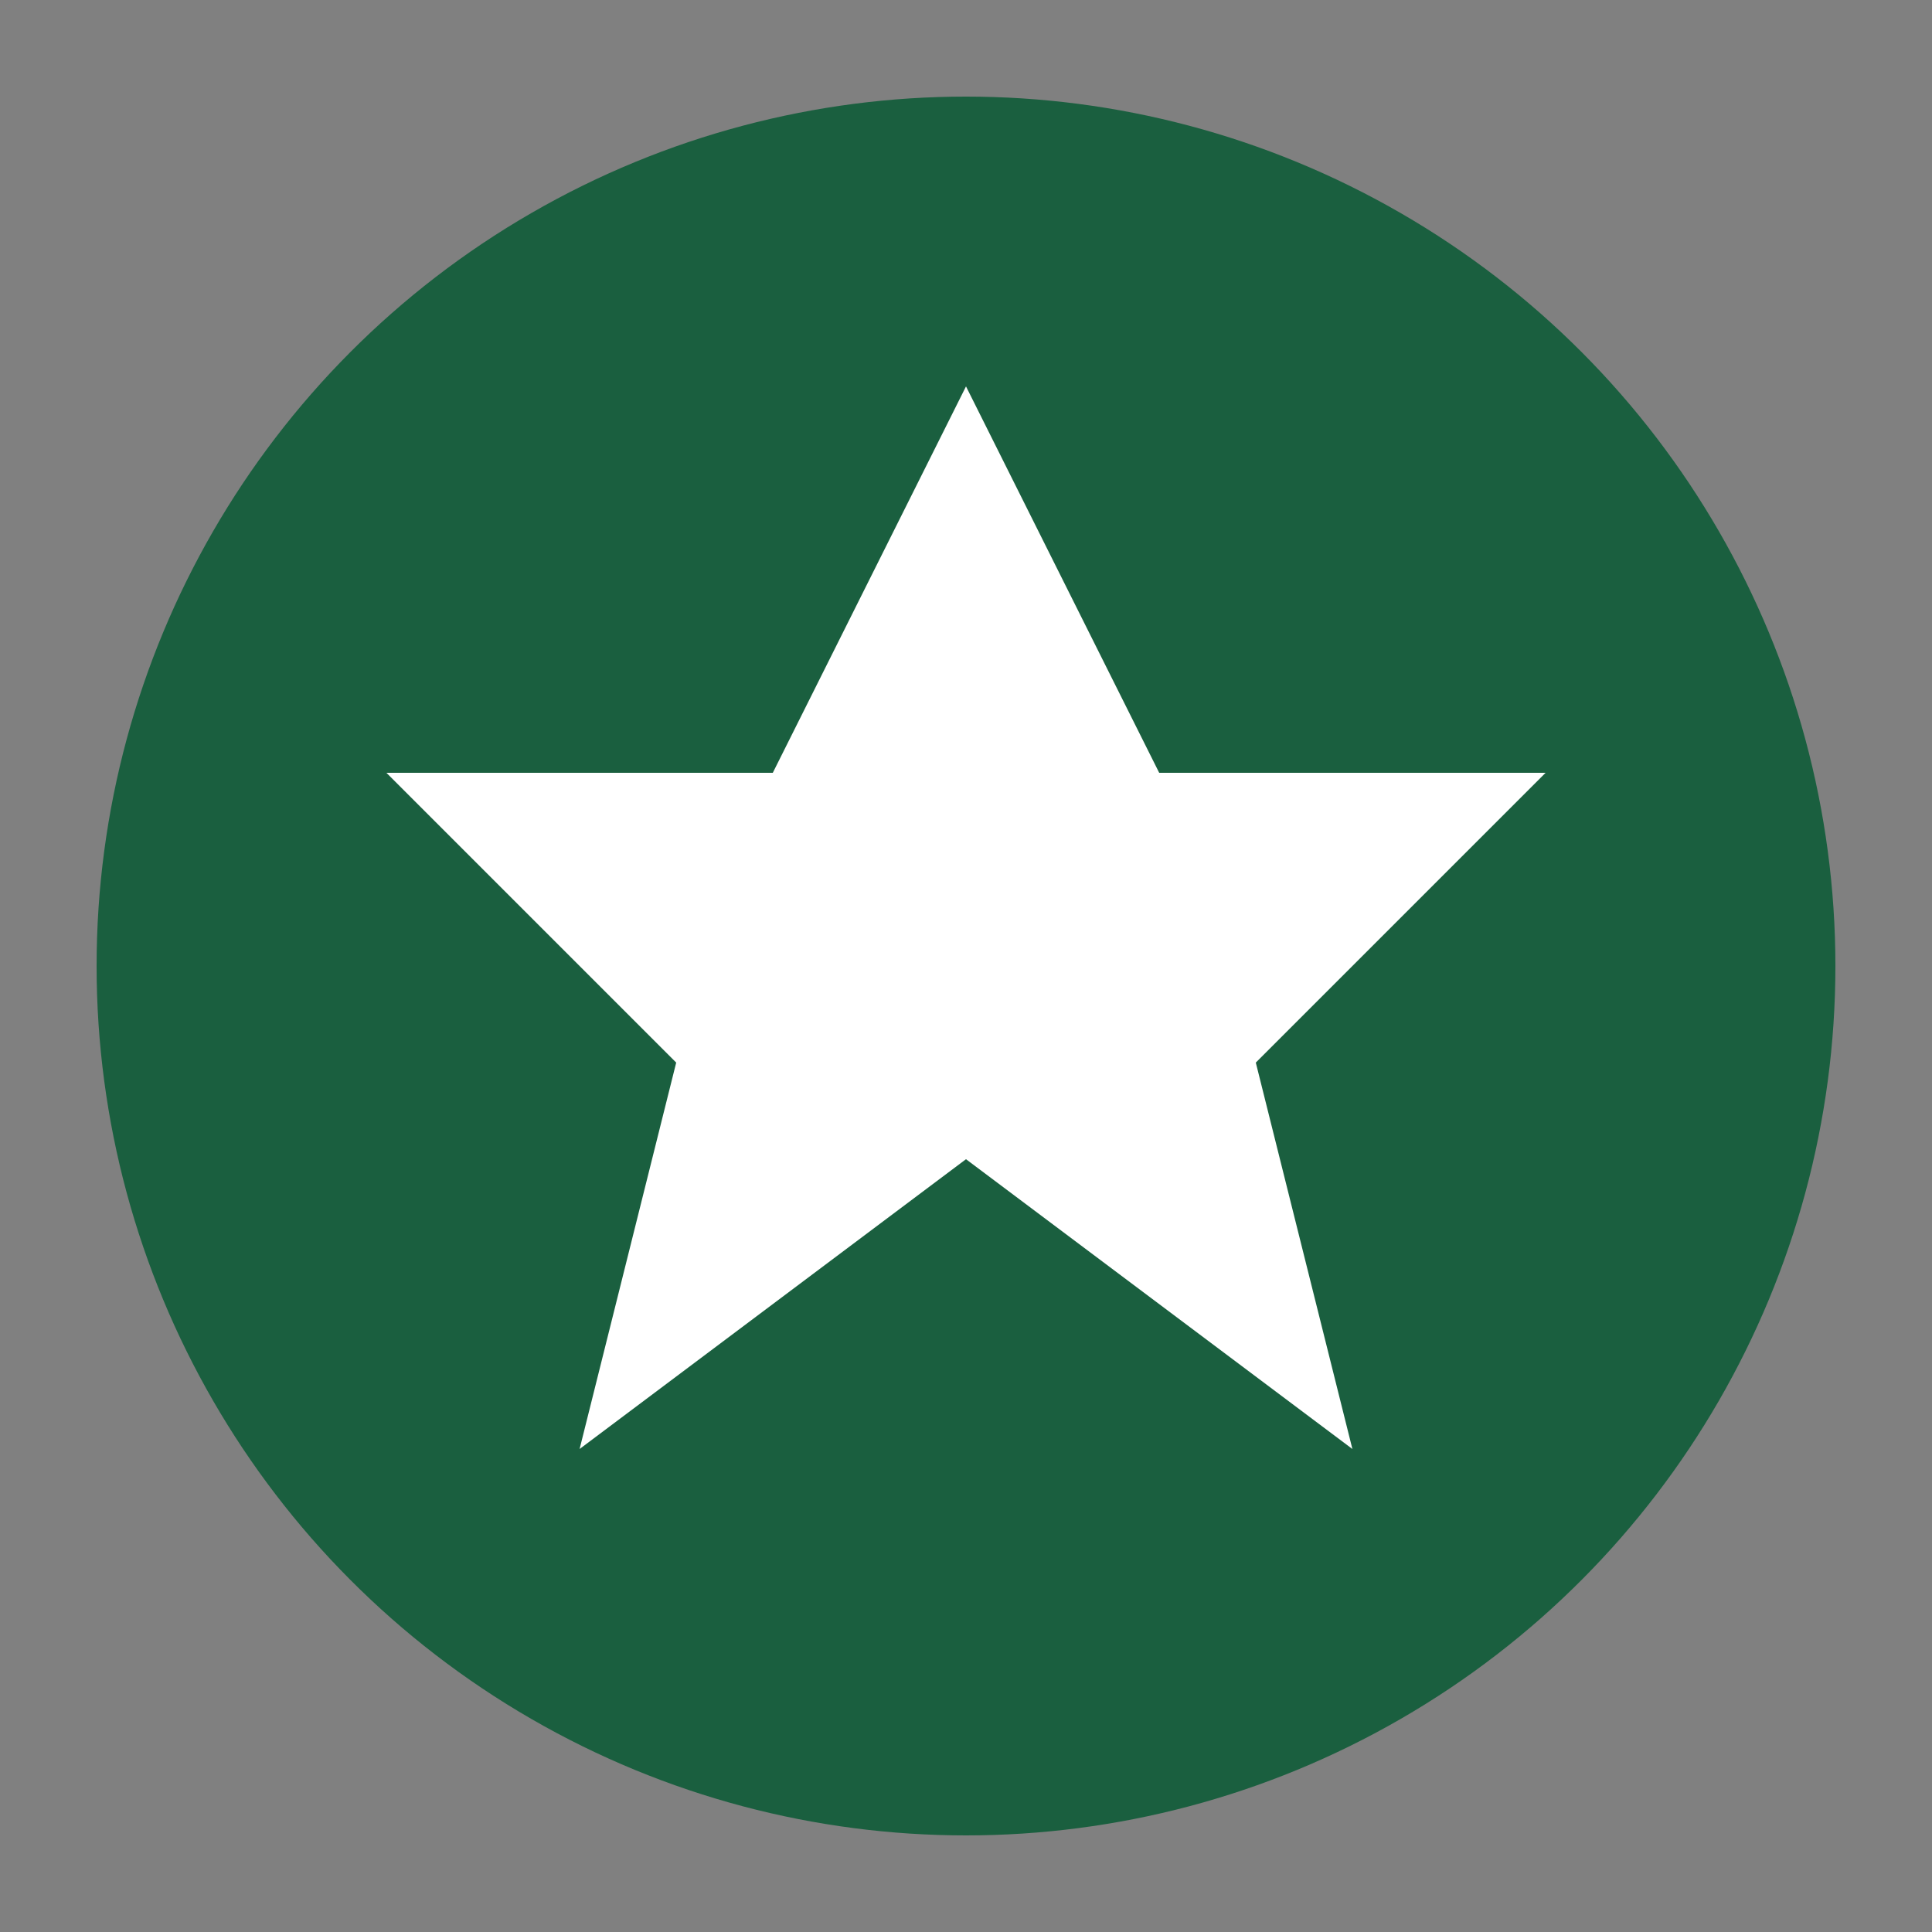 <svg xmlns="http://www.w3.org/2000/svg" viewBox="0 0 100 100">
  <rect x="0" y="0" width="100" height="100" fill="#808080" stroke="none"/>
  <circle cx="50" cy="50" r="45" fill="#1a5f3f"/>
  <path d="M50 20 L60 40 L80 40 L65 55 L70 75 L50 60 L30 75 L35 55 L20 40 L40 40 Z" fill="white"/>
</svg>

